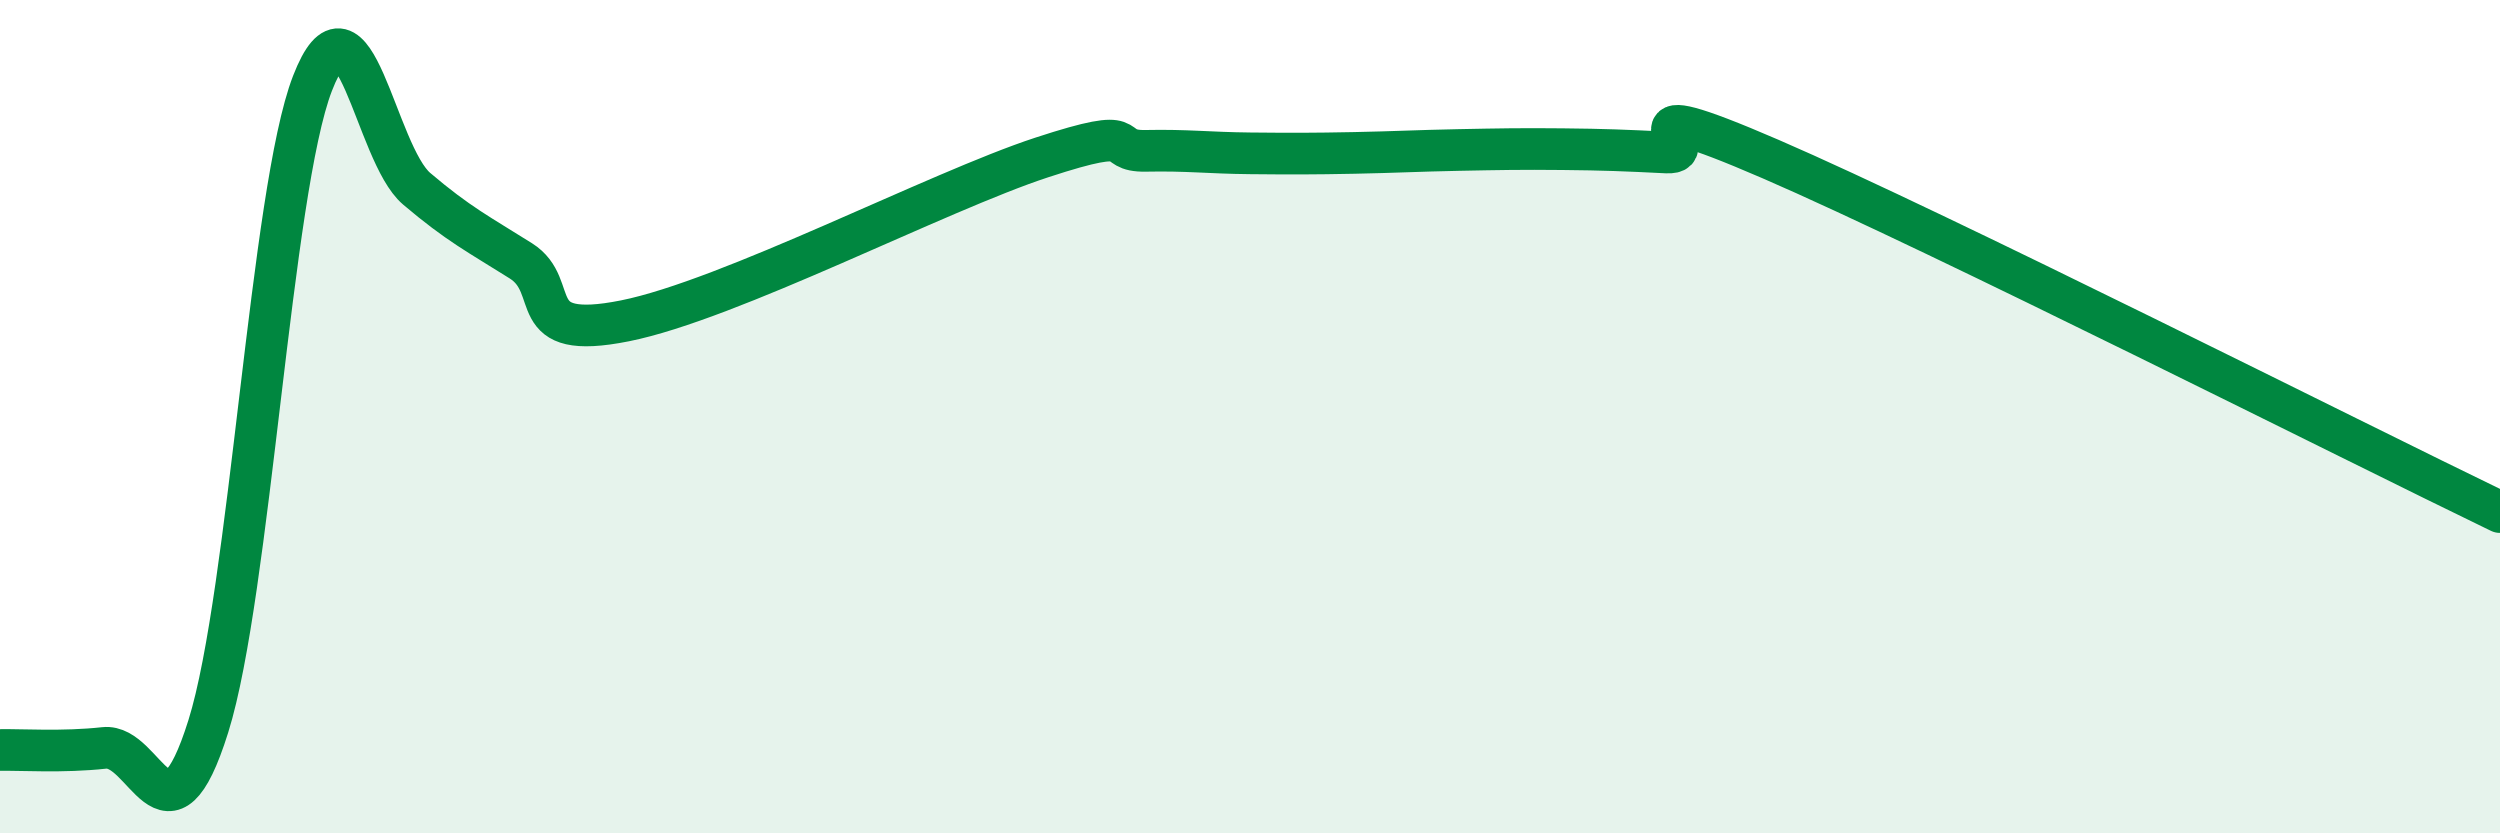 
    <svg width="60" height="20" viewBox="0 0 60 20" xmlns="http://www.w3.org/2000/svg">
      <path
        d="M 0,18 C 0.5,17.99 1.5,18.06 2.5,17.95 C 3.5,17.84 4,20.62 5,17.43 C 6,14.24 6.5,4.58 7.5,2 C 8.5,-0.58 9,3.68 10,4.53 C 11,5.38 11.5,5.63 12.5,6.26 C 13.5,6.89 12.5,8.2 15,7.7 C 17.5,7.2 22.5,4.6 25,3.78 C 27.5,2.96 26.5,3.64 27.5,3.62 C 28.5,3.6 29,3.67 30,3.68 C 31,3.69 31.5,3.69 32.5,3.67 C 33.5,3.65 34,3.62 35,3.6 C 36,3.58 36.5,3.57 37.5,3.58 C 38.5,3.59 39,3.61 40,3.66 C 41,3.71 38.5,2.09 42.5,3.82 C 46.5,5.55 56.5,10.6 60,12.29L60 20L0 20Z"
        fill="#008740"
        opacity="0.1"
        stroke-linecap="round"
        stroke-linejoin="round"
      />
      <path
        d="M 0,18 C 0.5,17.99 1.5,18.06 2.5,17.95 C 3.5,17.84 4,20.62 5,17.43 C 6,14.24 6.5,4.58 7.5,2 C 8.5,-0.58 9,3.68 10,4.53 C 11,5.38 11.5,5.63 12.5,6.26 C 13.5,6.89 12.5,8.2 15,7.7 C 17.5,7.2 22.5,4.6 25,3.78 C 27.5,2.96 26.5,3.64 27.5,3.62 C 28.5,3.6 29,3.67 30,3.68 C 31,3.69 31.5,3.69 32.5,3.67 C 33.5,3.65 34,3.62 35,3.6 C 36,3.58 36.5,3.57 37.5,3.58 C 38.5,3.59 39,3.61 40,3.66 C 41,3.71 38.5,2.09 42.5,3.82 C 46.5,5.55 56.5,10.6 60,12.29"
        stroke="#008740"
        stroke-width="1"
        fill="none"
        stroke-linecap="round"
        stroke-linejoin="round"
      />
    </svg>
  